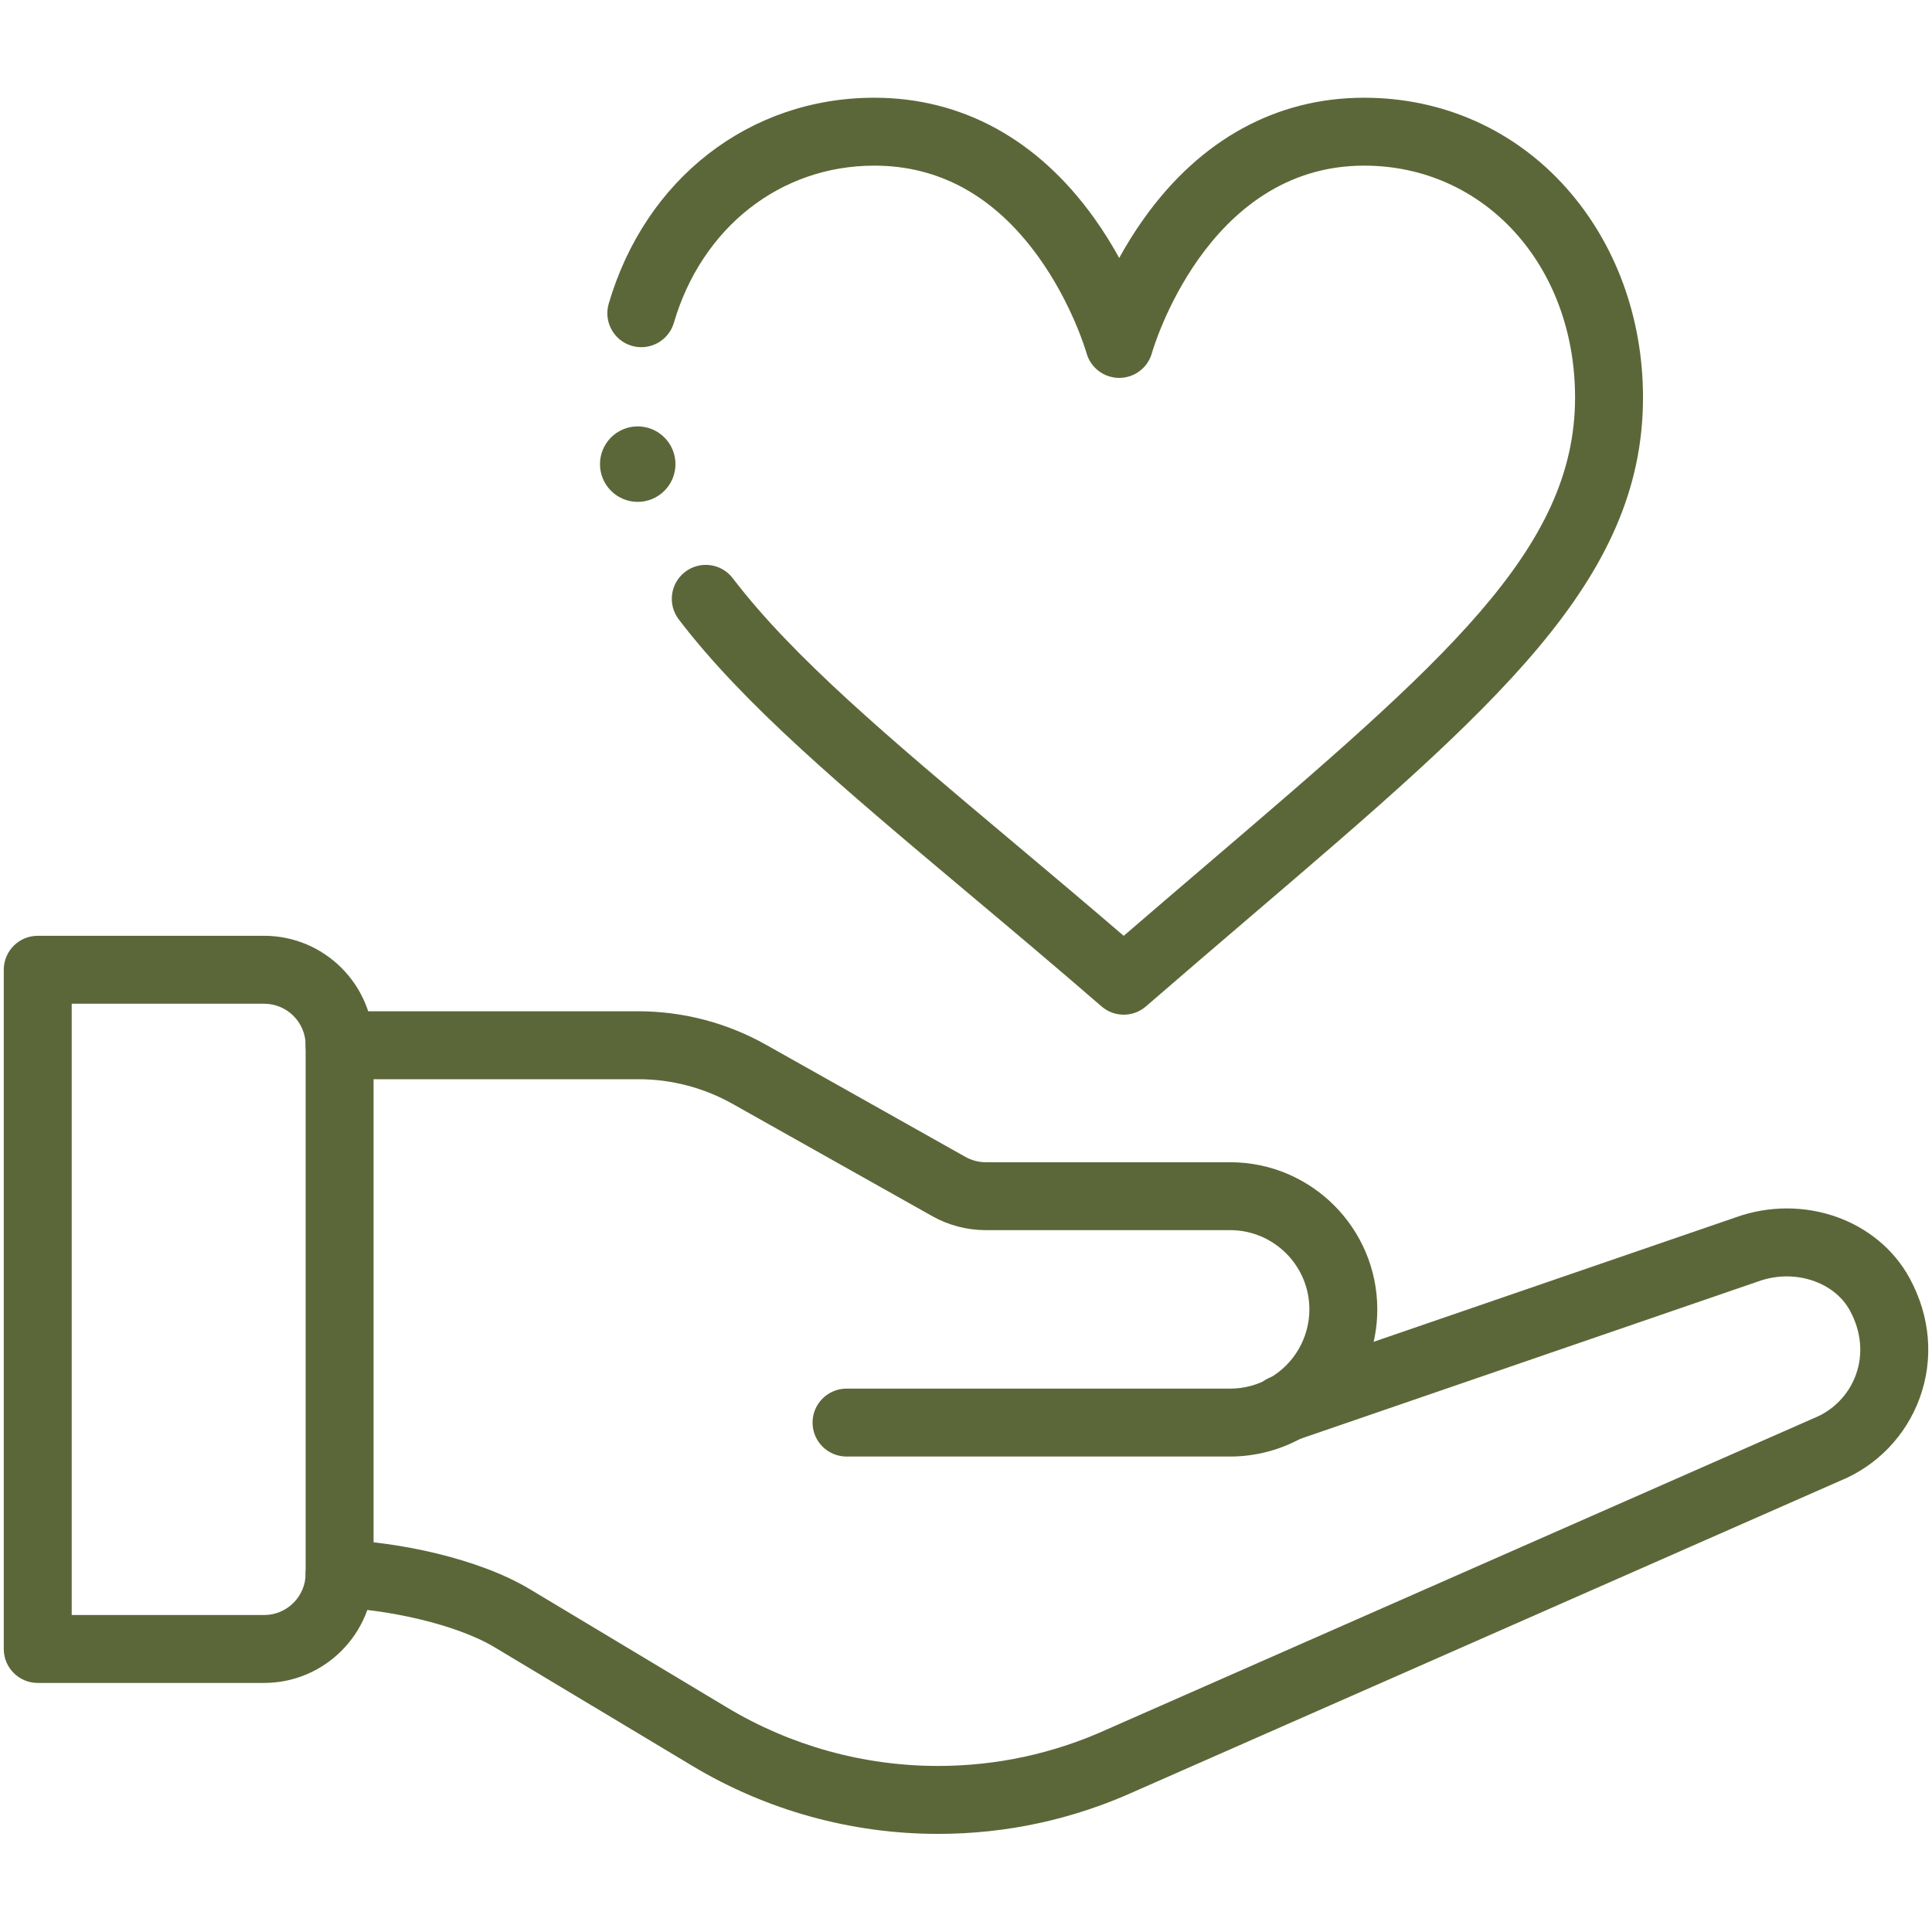 <svg width="60" height="60" viewBox="0 0 60 60" fill="none" xmlns="http://www.w3.org/2000/svg">
<g id="heart 1">
<g id="g3980">
<g id="path3982">
<path id="Vector" d="M8.203 52.265H1.172C0.589 52.265 0.117 51.793 0.117 51.211V30.117C0.117 29.535 0.589 29.062 1.172 29.062H8.203C10.077 29.062 11.602 30.587 11.602 32.461V48.874C11.597 50.745 10.072 52.265 8.203 52.265ZM2.227 50.156H8.203C8.912 50.156 9.49 49.58 9.492 48.871V32.461C9.492 31.75 8.914 31.172 8.203 31.172H2.227V50.156Z" fill="#5C6739"/>
</g>
</g>
<g id="g3984">
<g id="path3986">
<path id="Vector_2" d="M29.127 56.953C26.44 56.953 23.802 56.222 21.499 54.84L15.37 51.163C14.138 50.423 11.992 49.982 10.508 49.928C9.926 49.907 9.472 49.418 9.493 48.836C9.514 48.254 10.002 47.802 10.585 47.82C12.341 47.884 14.837 48.383 16.456 49.354L22.584 53.031C24.56 54.217 26.823 54.843 29.127 54.843C30.955 54.843 32.726 54.459 34.392 53.702C34.395 53.7 34.399 53.699 34.403 53.697L56.3 44.056C56.311 44.051 56.322 44.046 56.333 44.042C56.939 43.799 57.415 43.308 57.637 42.693C57.867 42.057 57.803 41.352 57.455 40.708C56.963 39.797 55.713 39.395 54.609 39.794C54.604 39.796 54.599 39.797 54.594 39.799L40.194 44.749C39.643 44.938 39.043 44.646 38.853 44.095C38.664 43.544 38.957 42.944 39.508 42.754L53.901 37.807C55.995 37.056 58.319 37.871 59.311 39.706C59.948 40.885 60.059 42.201 59.62 43.411C59.196 44.585 58.29 45.525 57.135 45.993L35.259 55.625C33.319 56.506 31.256 56.953 29.127 56.953Z" fill="#5C6739"/>
</g>
</g>
<g id="g3988">
<g id="path3990">
<path id="Vector_3" d="M38.203 45.234H26.29C25.707 45.234 25.235 44.762 25.235 44.18C25.235 43.597 25.707 43.125 26.29 43.125H38.203C38.629 43.125 39.047 43.015 39.413 42.807C40.185 42.37 40.664 41.549 40.664 40.664C40.664 39.307 39.56 38.203 38.203 38.203H30.614C30.031 38.203 29.454 38.052 28.947 37.766L22.755 34.284C21.863 33.781 20.85 33.516 19.825 33.516H10.547C9.964 33.516 9.492 33.044 9.492 32.461C9.492 31.878 9.964 31.406 10.547 31.406H19.825C21.212 31.406 22.583 31.766 23.79 32.446L29.982 35.928C30.174 36.036 30.393 36.094 30.614 36.094H38.203C40.723 36.094 42.773 38.144 42.773 40.664C42.773 42.308 41.885 43.832 40.454 44.642C39.772 45.029 38.993 45.234 38.203 45.234Z" fill="#5C6739"/>
</g>
</g>
<g id="g3992">
<g id="path3994">
<path id="Vector_4" d="M34.899 31.512C34.652 31.512 34.406 31.426 34.208 31.254C32.73 29.973 31.344 28.809 30.003 27.683C26.145 24.441 23.098 21.881 21.08 19.237C20.726 18.774 20.815 18.113 21.278 17.759C21.741 17.406 22.403 17.494 22.756 17.957C24.633 20.416 27.602 22.91 31.36 26.067C32.497 27.022 33.665 28.004 34.898 29.063C35.788 28.296 36.637 27.569 37.465 26.862C44.848 20.549 48.915 17.071 48.915 12.345C48.915 8.24 46.099 5.144 42.364 5.144C37.443 5.144 35.79 10.905 35.774 10.963C35.648 11.42 35.232 11.736 34.758 11.736C34.284 11.736 33.868 11.42 33.742 10.963C33.738 10.95 33.302 9.43 32.23 7.951C30.88 6.089 29.172 5.144 27.152 5.144C24.24 5.144 21.797 7.06 20.928 10.024C20.765 10.583 20.179 10.903 19.62 10.74C19.061 10.576 18.74 9.99 18.904 9.431C20.043 5.546 23.28 3.035 27.152 3.035C29.87 3.035 32.231 4.327 33.98 6.772C34.282 7.193 34.539 7.614 34.758 8.011C34.977 7.614 35.234 7.193 35.536 6.772C37.285 4.327 39.646 3.035 42.365 3.035C44.805 3.035 47.035 4.03 48.644 5.838C50.179 7.563 51.025 9.875 51.025 12.345C51.025 18.043 46.437 21.965 38.835 28.465C37.799 29.351 36.728 30.267 35.589 31.254C35.391 31.426 35.145 31.512 34.899 31.512Z" fill="#5C6739"/>
</g>
</g>
<g id="g3996">
<g id="path3998">
<path id="Vector_5" d="M19.805 13.242C20.451 13.242 20.977 13.767 20.977 14.414C20.977 15.061 20.451 15.586 19.805 15.586C19.158 15.586 18.633 15.061 18.633 14.414C18.633 13.767 19.158 13.242 19.805 13.242Z" fill="#5C6739"/>
</g>
</g>
</g>
</svg>
